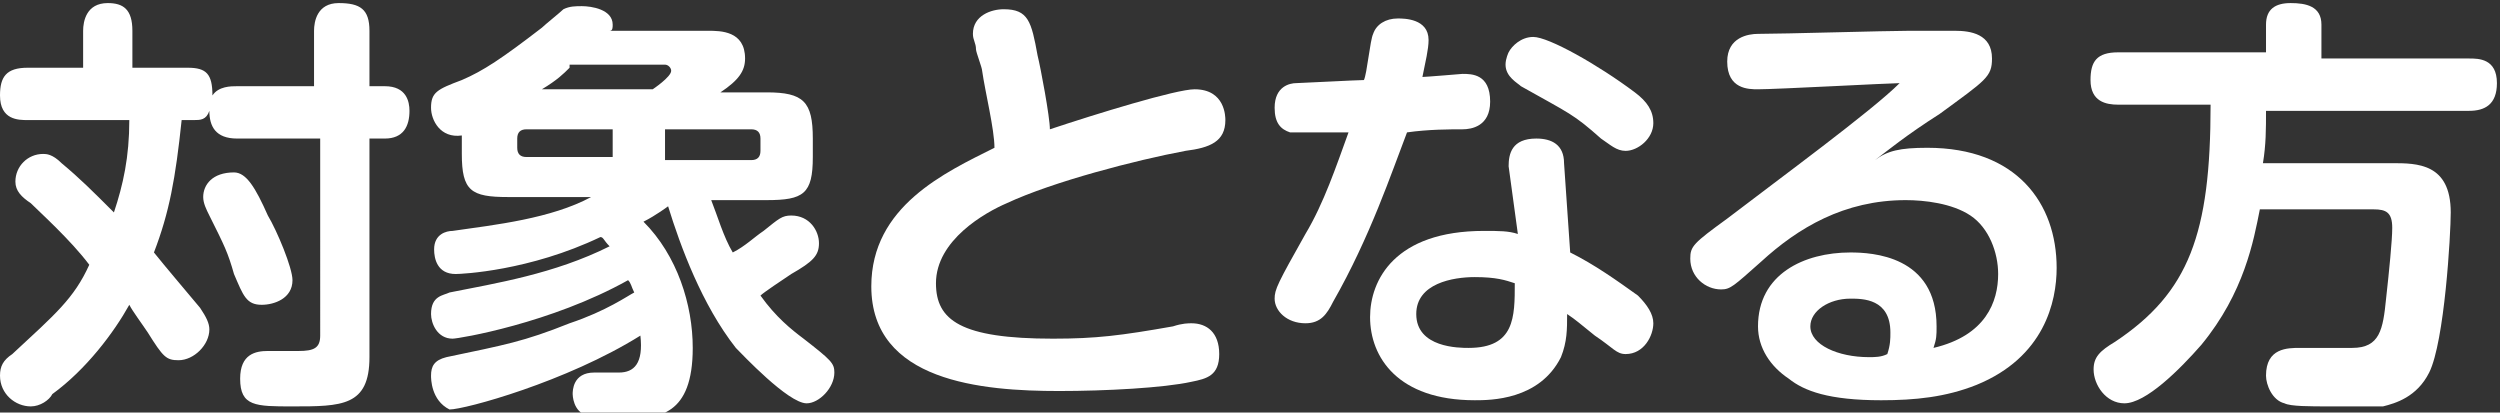 <?xml version="1.0" encoding="utf-8"?>
<!-- Generator: Adobe Illustrator 27.7.0, SVG Export Plug-In . SVG Version: 6.00 Build 0)  -->
<svg version="1.1" id="レイヤー_1" xmlns="http://www.w3.org/2000/svg" xmlns:xlink="http://www.w3.org/1999/xlink" x="0px"
	 y="0px" viewBox="0 0 81.2 13.4" style="enable-background:new 0 0 81.2 13.4;" xml:space="preserve">
<rect x="0" y="0" width="81.2" height="13.4" fill="#333333" stroke="none"/>
<style type="text/css">
	.ドロップシャドウ{fill:none;}
	.光彩_x0020_外側_x0020_5_x0020_pt{fill:none;}
	.青のネオン{fill:none;stroke:#8AACDA;stroke-width:7;stroke-linecap:round;stroke-linejoin:round;}
	.クロムハイライト{fill:url(#SVGID_1_);stroke:#FFFFFF;stroke-width:0.363;stroke-miterlimit:1;}
	.ジャイブ_GS{fill:#FFDD00;}
	.Alyssa_GS{fill:#A6D0E4;}
	.st0{fill:#FFFFFF;}
</style>
<linearGradient id="SVGID_1_" gradientUnits="userSpaceOnUse" x1="40.576" y1="0" x2="40.576" y2="-1">
	<stop  offset="0" style="stop-color:#656565"/>
	<stop  offset="0.618" style="stop-color:#1B1B1B"/>
	<stop  offset="0.629" style="stop-color:#545454"/>
	<stop  offset="0.983" style="stop-color:#3E3E3E"/>
</linearGradient>
<g>
	<g>
		<path class="st0" d="M10.2,2.8V1c0-0.3,0.1-0.9,0.8-0.9c0.7,0,1,0.2,1,0.9v1.8h0.5c0.7,0,0.8,0.5,0.8,0.8c0,0.5-0.2,0.9-0.8,0.9
			H12v7.1c0,1.6-0.9,1.6-2.5,1.6c-1.2,0-1.7,0-1.7-0.9c0-0.8,0.5-0.9,0.9-0.9c0,0,0.8,0,1,0c0.5,0,0.7-0.1,0.7-0.5V4.5H7.7
			c-0.7,0-0.9-0.4-0.9-0.9C6.7,3.9,6.5,3.9,6.3,3.9H5.9C5.7,5.8,5.5,6.9,5,8.2C5.4,8.7,6,9.4,6.5,10c0.2,0.3,0.3,0.5,0.3,0.7
			c0,0.5-0.5,1-1,1c-0.4,0-0.5-0.1-1-0.9c-0.2-0.3-0.5-0.7-0.6-0.9c-0.5,0.9-1.4,2.1-2.5,2.9C1.6,13,1.3,13.2,1,13.2
			c-0.5,0-1-0.4-1-1c0-0.3,0.1-0.5,0.4-0.7c1.4-1.3,2-1.8,2.5-2.9C2.3,7.8,1.3,6.9,1,6.6C0.7,6.4,0.5,6.2,0.5,5.9
			C0.5,5.4,0.9,5,1.4,5C1.5,5,1.7,5,2,5.3c0.6,0.5,1,0.9,1.7,1.6C4,6,4.2,5.1,4.2,3.9H0.9C0.6,3.9,0,3.9,0,3.1
			c0-0.6,0.2-0.9,0.9-0.9h1.8V1c0-0.3,0.1-0.9,0.8-0.9C4,0.1,4.3,0.3,4.3,1v1.2h1.8c0.6,0,0.8,0.2,0.8,0.9c0.2-0.3,0.6-0.3,0.8-0.3
			H10.2z M8.7,7C9,7.5,9.5,8.7,9.5,9.1c0,0.6-0.6,0.8-1,0.8c-0.5,0-0.6-0.3-0.9-1C7.4,8.2,7.3,8,6.8,7C6.7,6.8,6.6,6.6,6.6,6.4
			c0-0.4,0.3-0.8,1-0.8C8,5.6,8.3,6.1,8.7,7z"/>
		<path class="st0" d="M16.5,6.4c-1.2,0-1.5-0.2-1.5-1.4V4.4c-0.7,0.1-1-0.5-1-0.9c0-0.5,0.2-0.6,1-0.9c0.7-0.3,1.3-0.7,2.6-1.7
			c0.1-0.1,0.6-0.5,0.7-0.6c0.2-0.1,0.4-0.1,0.6-0.1c0.3,0,1,0.1,1,0.6c0,0.1,0,0.2-0.1,0.2H23c0.4,0,1.2,0,1.2,0.9
			c0,0.4-0.2,0.7-0.8,1.1h1.5c1.2,0,1.5,0.3,1.5,1.5v0.6c0,1.2-0.3,1.4-1.5,1.4h-1.8c0.2,0.5,0.4,1.2,0.7,1.7c0.4-0.2,0.7-0.5,1-0.7
			c0.5-0.4,0.6-0.5,0.9-0.5c0.6,0,0.9,0.5,0.9,0.9s-0.2,0.6-0.9,1c-0.3,0.2-0.9,0.6-1,0.7c0.5,0.7,1,1.1,1.4,1.4
			c0.9,0.7,1,0.8,1,1.1c0,0.5-0.5,1-0.9,1c-0.6,0-2.1-1.6-2.3-1.8c-1.1-1.4-1.8-3.3-2.2-4.6c0,0-0.4,0.3-0.8,0.5
			c1.1,1.1,1.6,2.7,1.6,4.1c0,2.2-1.1,2.3-2.2,2.3c-0.3,0-0.9,0-1.2-0.1c-0.5-0.1-0.5-0.7-0.5-0.7c0-0.1,0-0.7,0.7-0.7
			c0.1,0,0.7,0,0.8,0c0.5,0,0.8-0.3,0.7-1.2c-2.4,1.5-5.7,2.4-6.2,2.4C14,13,14,12.3,14,12.2c0-0.3,0.1-0.5,0.5-0.6
			c1.9-0.4,2.5-0.5,4-1.1c1.2-0.4,1.9-0.9,2.1-1c-0.1-0.2-0.1-0.3-0.2-0.4c-2.5,1.4-5.5,1.9-5.7,1.9c-0.5,0-0.7-0.5-0.7-0.8
			c0-0.6,0.4-0.6,0.6-0.7c1.5-0.3,3.4-0.6,5.2-1.5c-0.2-0.2-0.2-0.3-0.3-0.3c-2.3,1.1-4.5,1.2-4.7,1.2c-0.6,0-0.7-0.5-0.7-0.8
			c0-0.5,0.4-0.6,0.6-0.6c1.4-0.2,3.2-0.4,4.5-1.1H16.5z M19.9,4.2h-2.8c-0.2,0-0.3,0.1-0.3,0.3v0.3c0,0.2,0.1,0.3,0.3,0.3h2.8V4.2z
			 M18.5,2.2c-0.2,0.2-0.4,0.4-0.9,0.7h3.6c0,0,0.6-0.4,0.6-0.6c0-0.1-0.1-0.2-0.2-0.2H18.5z M21.6,4.2v1h2.8c0.2,0,0.3-0.1,0.3-0.3
			V4.5c0-0.2-0.1-0.3-0.3-0.3H21.6z"/>
		<path class="st0" d="M38.8,2.9c1,0,1,0.9,1,1c0,0.7-0.5,0.9-1.3,1c-1.6,0.3-4.3,1-5.8,1.7c-0.7,0.3-2.3,1.2-2.3,2.6
			c0,1.2,0.8,1.8,3.8,1.8c1.4,0,2.2-0.1,3.9-0.4c0.3-0.1,0.5-0.1,0.6-0.1c0.5,0,0.9,0.3,0.9,1c0,0.7-0.4,0.8-0.9,0.9
			c-0.9,0.2-2.8,0.3-4.3,0.3c-2.5,0-6.1-0.3-6.1-3.4c0-2.6,2.4-3.7,4-4.5C32.3,4.2,32,3,31.9,2.3c0-0.1-0.2-0.6-0.2-0.7
			c0-0.2-0.1-0.3-0.1-0.5c0-0.6,0.6-0.8,1-0.8c0.8,0,0.9,0.4,1.1,1.5c0.1,0.4,0.4,2,0.4,2.4C35.6,3.7,38.2,2.9,38.8,2.9z"/>
		<path class="st0" d="M43.3,9.8c-0.2,0.4-0.4,0.7-0.9,0.7c-0.6,0-1-0.4-1-0.8c0-0.3,0.1-0.5,1-2.1c0.6-1,1-2.2,1.4-3.3
			c-0.4,0-1.7,0-1.9,0c-0.3-0.1-0.5-0.3-0.5-0.8c0-0.7,0.5-0.8,0.7-0.8c0.1,0,2-0.1,2.2-0.1c0.1-0.2,0.2-1.3,0.3-1.5
			c0.1-0.3,0.4-0.5,0.8-0.5c0.2,0,1,0,1,0.7c0,0.3-0.1,0.7-0.2,1.2c0.1,0,1.3-0.1,1.3-0.1c0.3,0,0.9,0,0.9,0.9
			c0,0.8-0.6,0.9-0.9,0.9c-0.4,0-1.1,0-1.8,0.1C45.2,5.6,44.5,7.7,43.3,9.8z M49,5.4c0-0.4,0.1-0.9,0.9-0.9c0.5,0,0.9,0.2,0.9,0.8
			l0.2,2.9c0.8,0.4,1.5,0.9,2.2,1.4c0.3,0.3,0.5,0.6,0.5,0.9c0,0.4-0.3,1-0.9,1c-0.3,0-0.4-0.2-1-0.6c-0.5-0.4-0.6-0.5-0.9-0.7
			c0,0.5,0,0.9-0.2,1.4c-0.7,1.4-2.3,1.4-2.8,1.4c-2.5,0-3.4-1.4-3.4-2.7c0-1.2,0.8-2.8,3.7-2.8c0.5,0,0.8,0,1.1,0.1L49,5.4z
			 M47.9,9C47.2,9,46,9.2,46,10.2c0,1.1,1.4,1.1,1.7,1.1c1.5,0,1.5-1,1.5-2.1C48.9,9.1,48.6,9,47.9,9z M49.8,1.2
			c0.5,0,2.1,0.9,3.3,1.8c0.4,0.3,0.6,0.6,0.6,1c0,0.5-0.5,0.9-0.9,0.9c-0.3,0-0.5-0.2-0.8-0.4c-0.9-0.8-1-0.8-2.6-1.7
			c-0.1-0.1-0.5-0.3-0.5-0.7c0-0.2,0.1-0.4,0.1-0.4C49.1,1.5,49.4,1.2,49.8,1.2z"/>
		<path class="st0" d="M62.6,4.8c2.9,0,4.2,1.8,4.2,3.9c0,1.1-0.4,2.9-2.6,3.8c-1,0.4-2,0.5-3.1,0.5c-1.7,0-2.5-0.3-3-0.7
			c-0.6-0.4-1-1-1-1.7c0-1.7,1.5-2.4,3-2.4c0.7,0,2.8,0.1,2.8,2.4c0,0.3,0,0.4-0.1,0.7c1.7-0.4,2.1-1.5,2.1-2.4
			c0-0.7-0.3-1.5-0.9-1.9c-0.6-0.4-1.5-0.5-2.1-0.5c-2,0-3.5,0.9-4.7,2c-0.9,0.8-1,0.9-1.3,0.9c-0.5,0-1-0.4-1-1
			c0-0.4,0.1-0.5,1.2-1.3c1.7-1.3,4.7-3.5,5.6-4.4c-0.3,0-4,0.2-4.6,0.2c-0.3,0-1,0-1-0.9c0-0.8,0.7-0.9,1-0.9
			c0.8,0,4.2-0.1,4.9-0.1c0.2,0,1,0,1.5,0c0.5,0,1.2,0.1,1.2,0.9c0,0.6-0.2,0.7-1.7,1.8c-1.1,0.7-1.7,1.2-2.1,1.5
			C61.3,4.9,61.7,4.8,62.6,4.8z M61.4,10.8c0-1.1-0.9-1.1-1.3-1.1c-0.7,0-1.3,0.4-1.3,0.9c0,0.6,0.9,1,1.9,1c0.2,0,0.4,0,0.6-0.1
			C61.4,11.2,61.4,11,61.4,10.8z"/>
		<path class="st0" d="M77.7,5.3c0.8,0,1.9,0,1.9,1.6c0,0.7-0.2,4.2-0.7,5.2c-0.4,0.8-1.1,1-1.5,1.1c-0.3,0-0.8,0-1.7,0
			c-0.7,0-1.3,0-1.5-0.1c-0.4-0.1-0.6-0.6-0.6-0.9c0-0.9,0.7-0.9,1.1-0.9c0.3,0,1.4,0,1.7,0c0.9,0,1-0.6,1.1-1.6
			c0.1-0.9,0.2-1.9,0.2-2.3c0-0.5-0.2-0.6-0.6-0.6h-3.7c-0.2,1-0.5,2.7-1.9,4.4c-0.7,0.8-1.8,1.9-2.5,1.9c-0.6,0-1-0.6-1-1.1
			c0-0.4,0.2-0.6,0.7-0.9c2.4-1.6,3.1-3.5,3.1-7.7h-3c-0.4,0-0.9-0.1-0.9-0.8c0-0.6,0.2-0.9,0.9-0.9h4.8V0.8c0-0.5,0.3-0.7,0.8-0.7
			c0.5,0,1,0.1,1,0.7v1.1h4.8c0.3,0,0.9,0,0.9,0.8c0,0.7-0.4,0.9-0.9,0.9h-6.6c0,0.6,0,1.1-0.1,1.7H77.7z"/>
	</g>
</g>
</svg>
